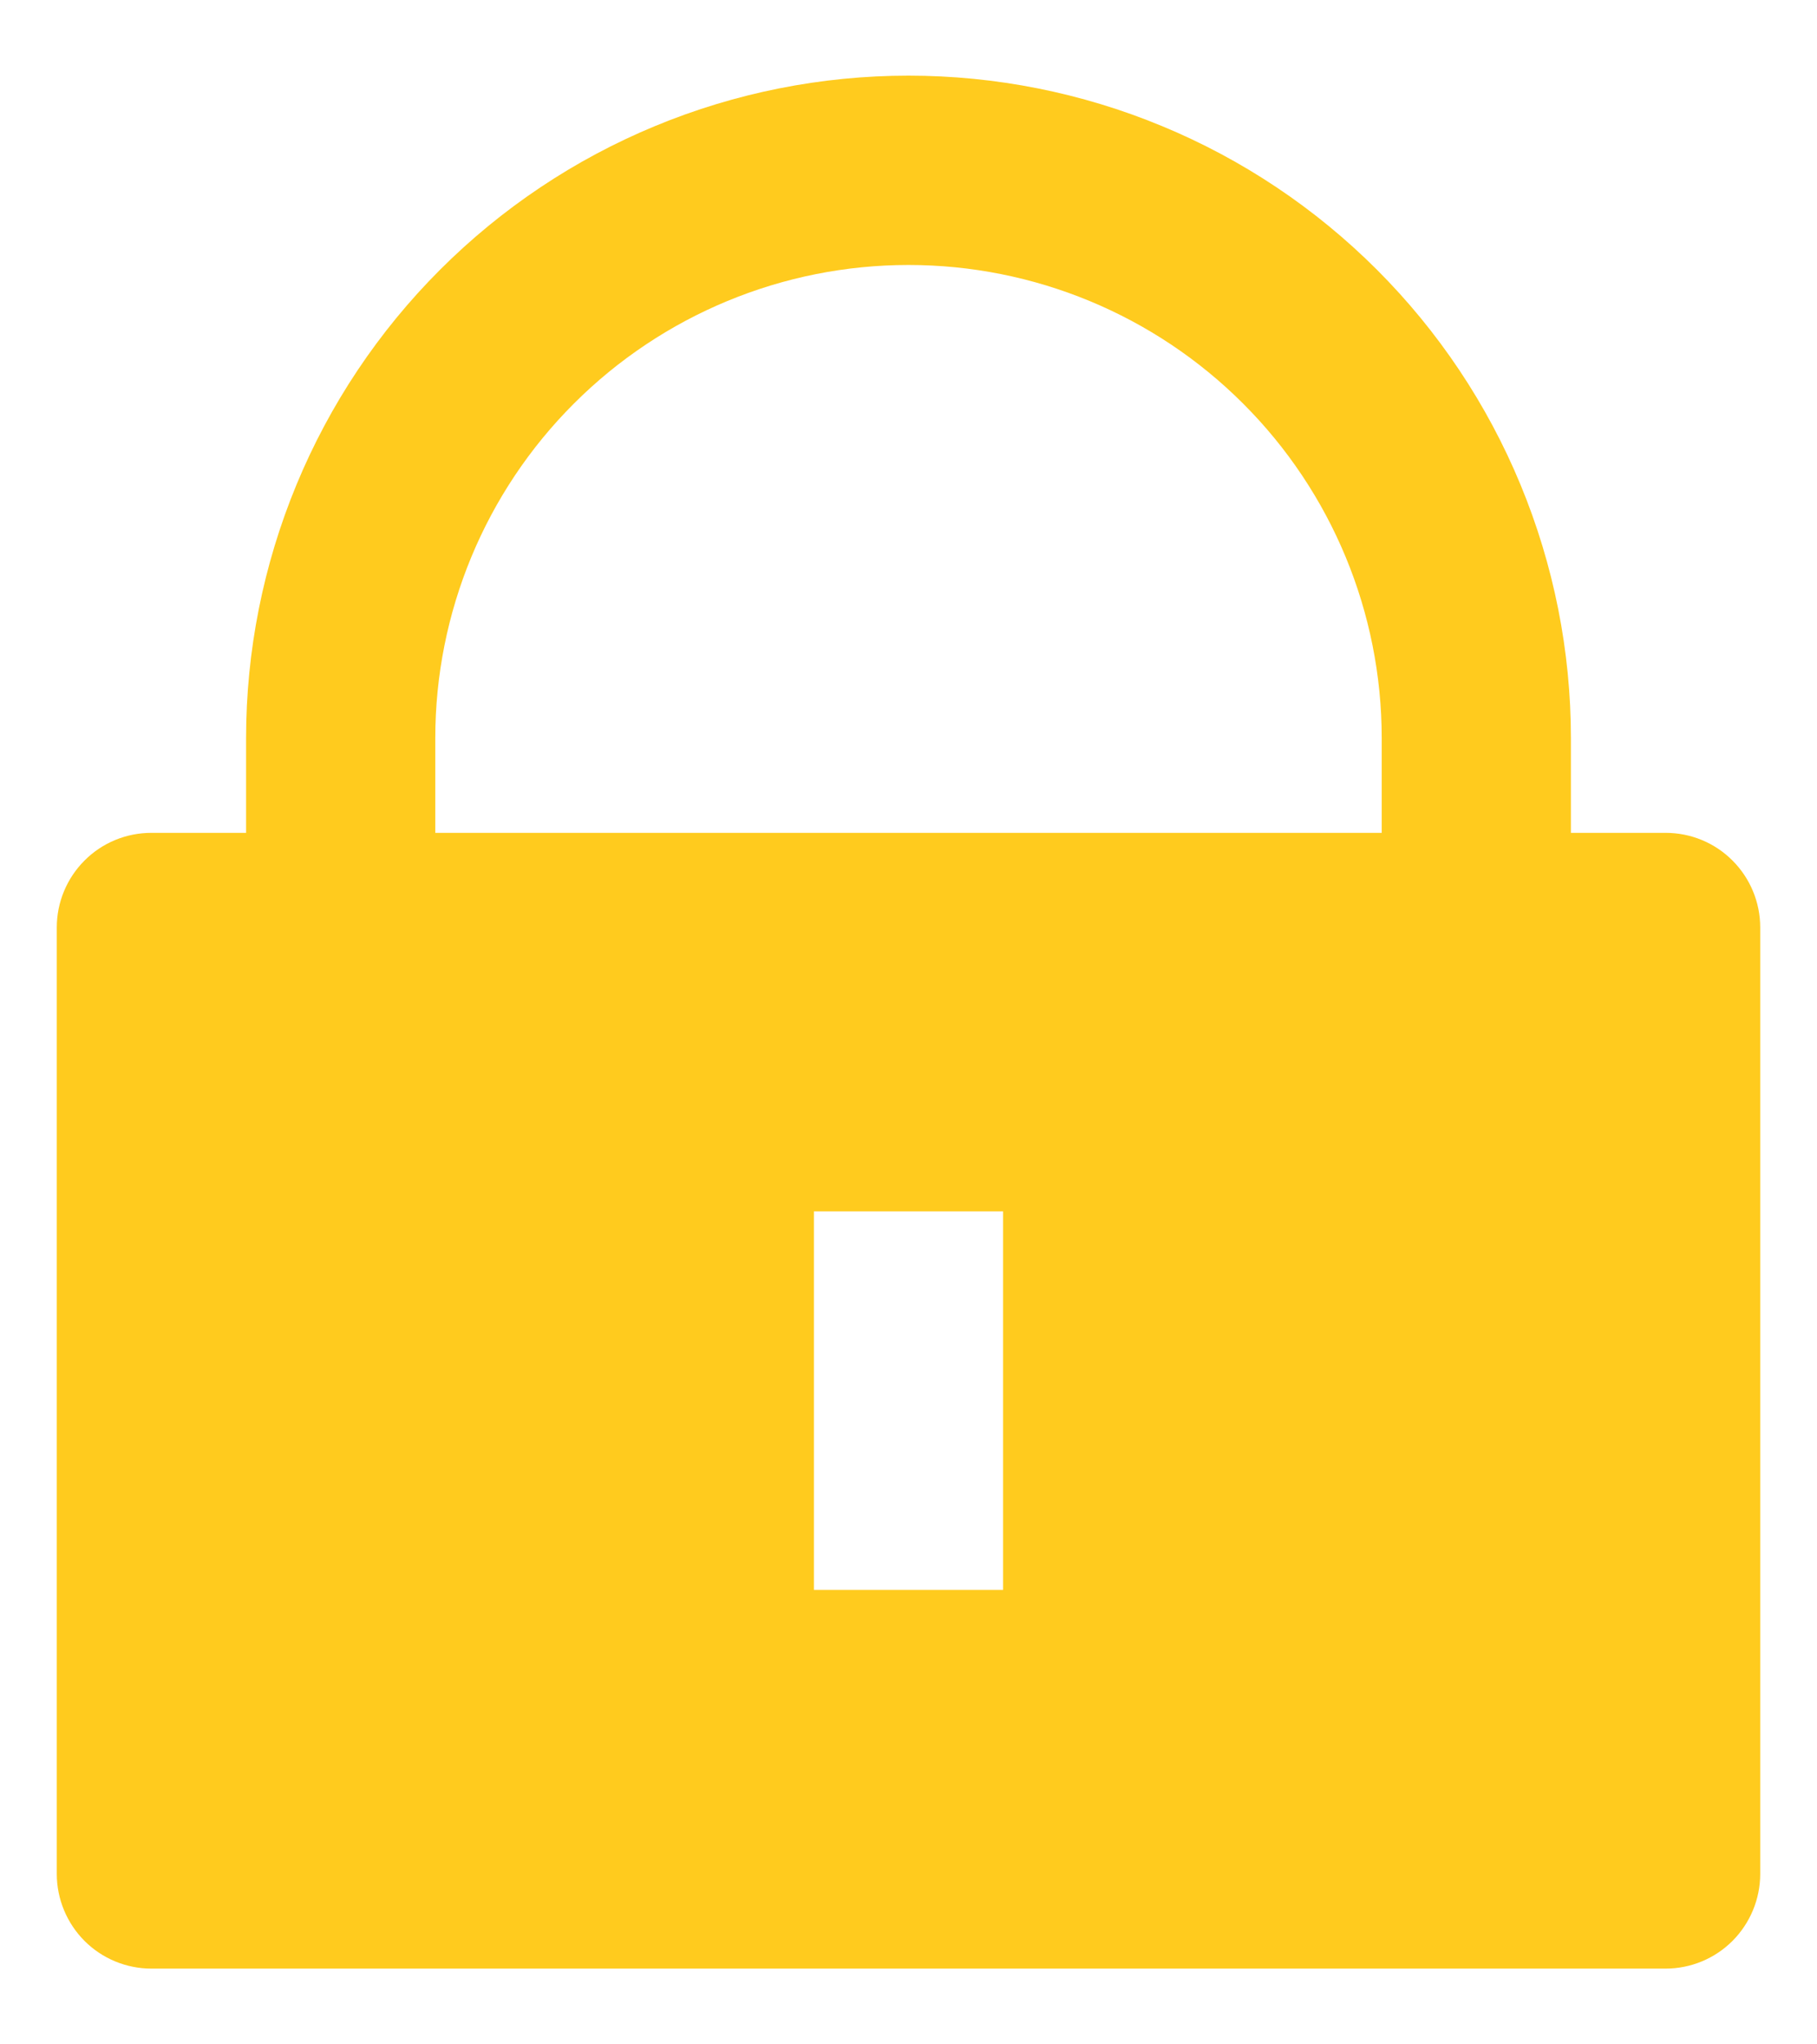 <svg width="16" height="18" viewBox="0 0 16 18" fill="none" xmlns="http://www.w3.org/2000/svg">
<path d="M13.833 7.333H14.667C14.888 7.333 15.1 7.42 15.256 7.577C15.412 7.733 15.5 7.945 15.5 8.166V16.499C15.5 16.72 15.412 16.932 15.256 17.089C15.1 17.245 14.888 17.333 14.667 17.333H1.333C1.112 17.333 0.9 17.245 0.744 17.089C0.588 16.932 0.5 16.72 0.5 16.499V8.166C0.5 7.945 0.588 7.733 0.744 7.577C0.9 7.42 1.112 7.333 1.333 7.333H2.167V6.499C2.167 5.733 2.318 4.975 2.611 4.267C2.904 3.559 3.334 2.916 3.875 2.375C4.417 1.833 5.06 1.403 5.768 1.11C6.475 0.817 7.234 0.666 8 0.666C8.766 0.666 9.525 0.817 10.232 1.11C10.94 1.403 11.583 1.833 12.125 2.375C12.666 2.916 13.096 3.559 13.389 4.267C13.682 4.975 13.833 5.733 13.833 6.499V7.333ZM12.167 7.333V6.499C12.167 5.394 11.728 4.334 10.946 3.553C10.165 2.772 9.105 2.333 8 2.333C6.895 2.333 5.835 2.772 5.054 3.553C4.272 4.334 3.833 5.394 3.833 6.499V7.333H12.167ZM7.167 10.666V13.999H8.833V10.666H7.167Z" fill="#FFCB1E"/>
</svg>

